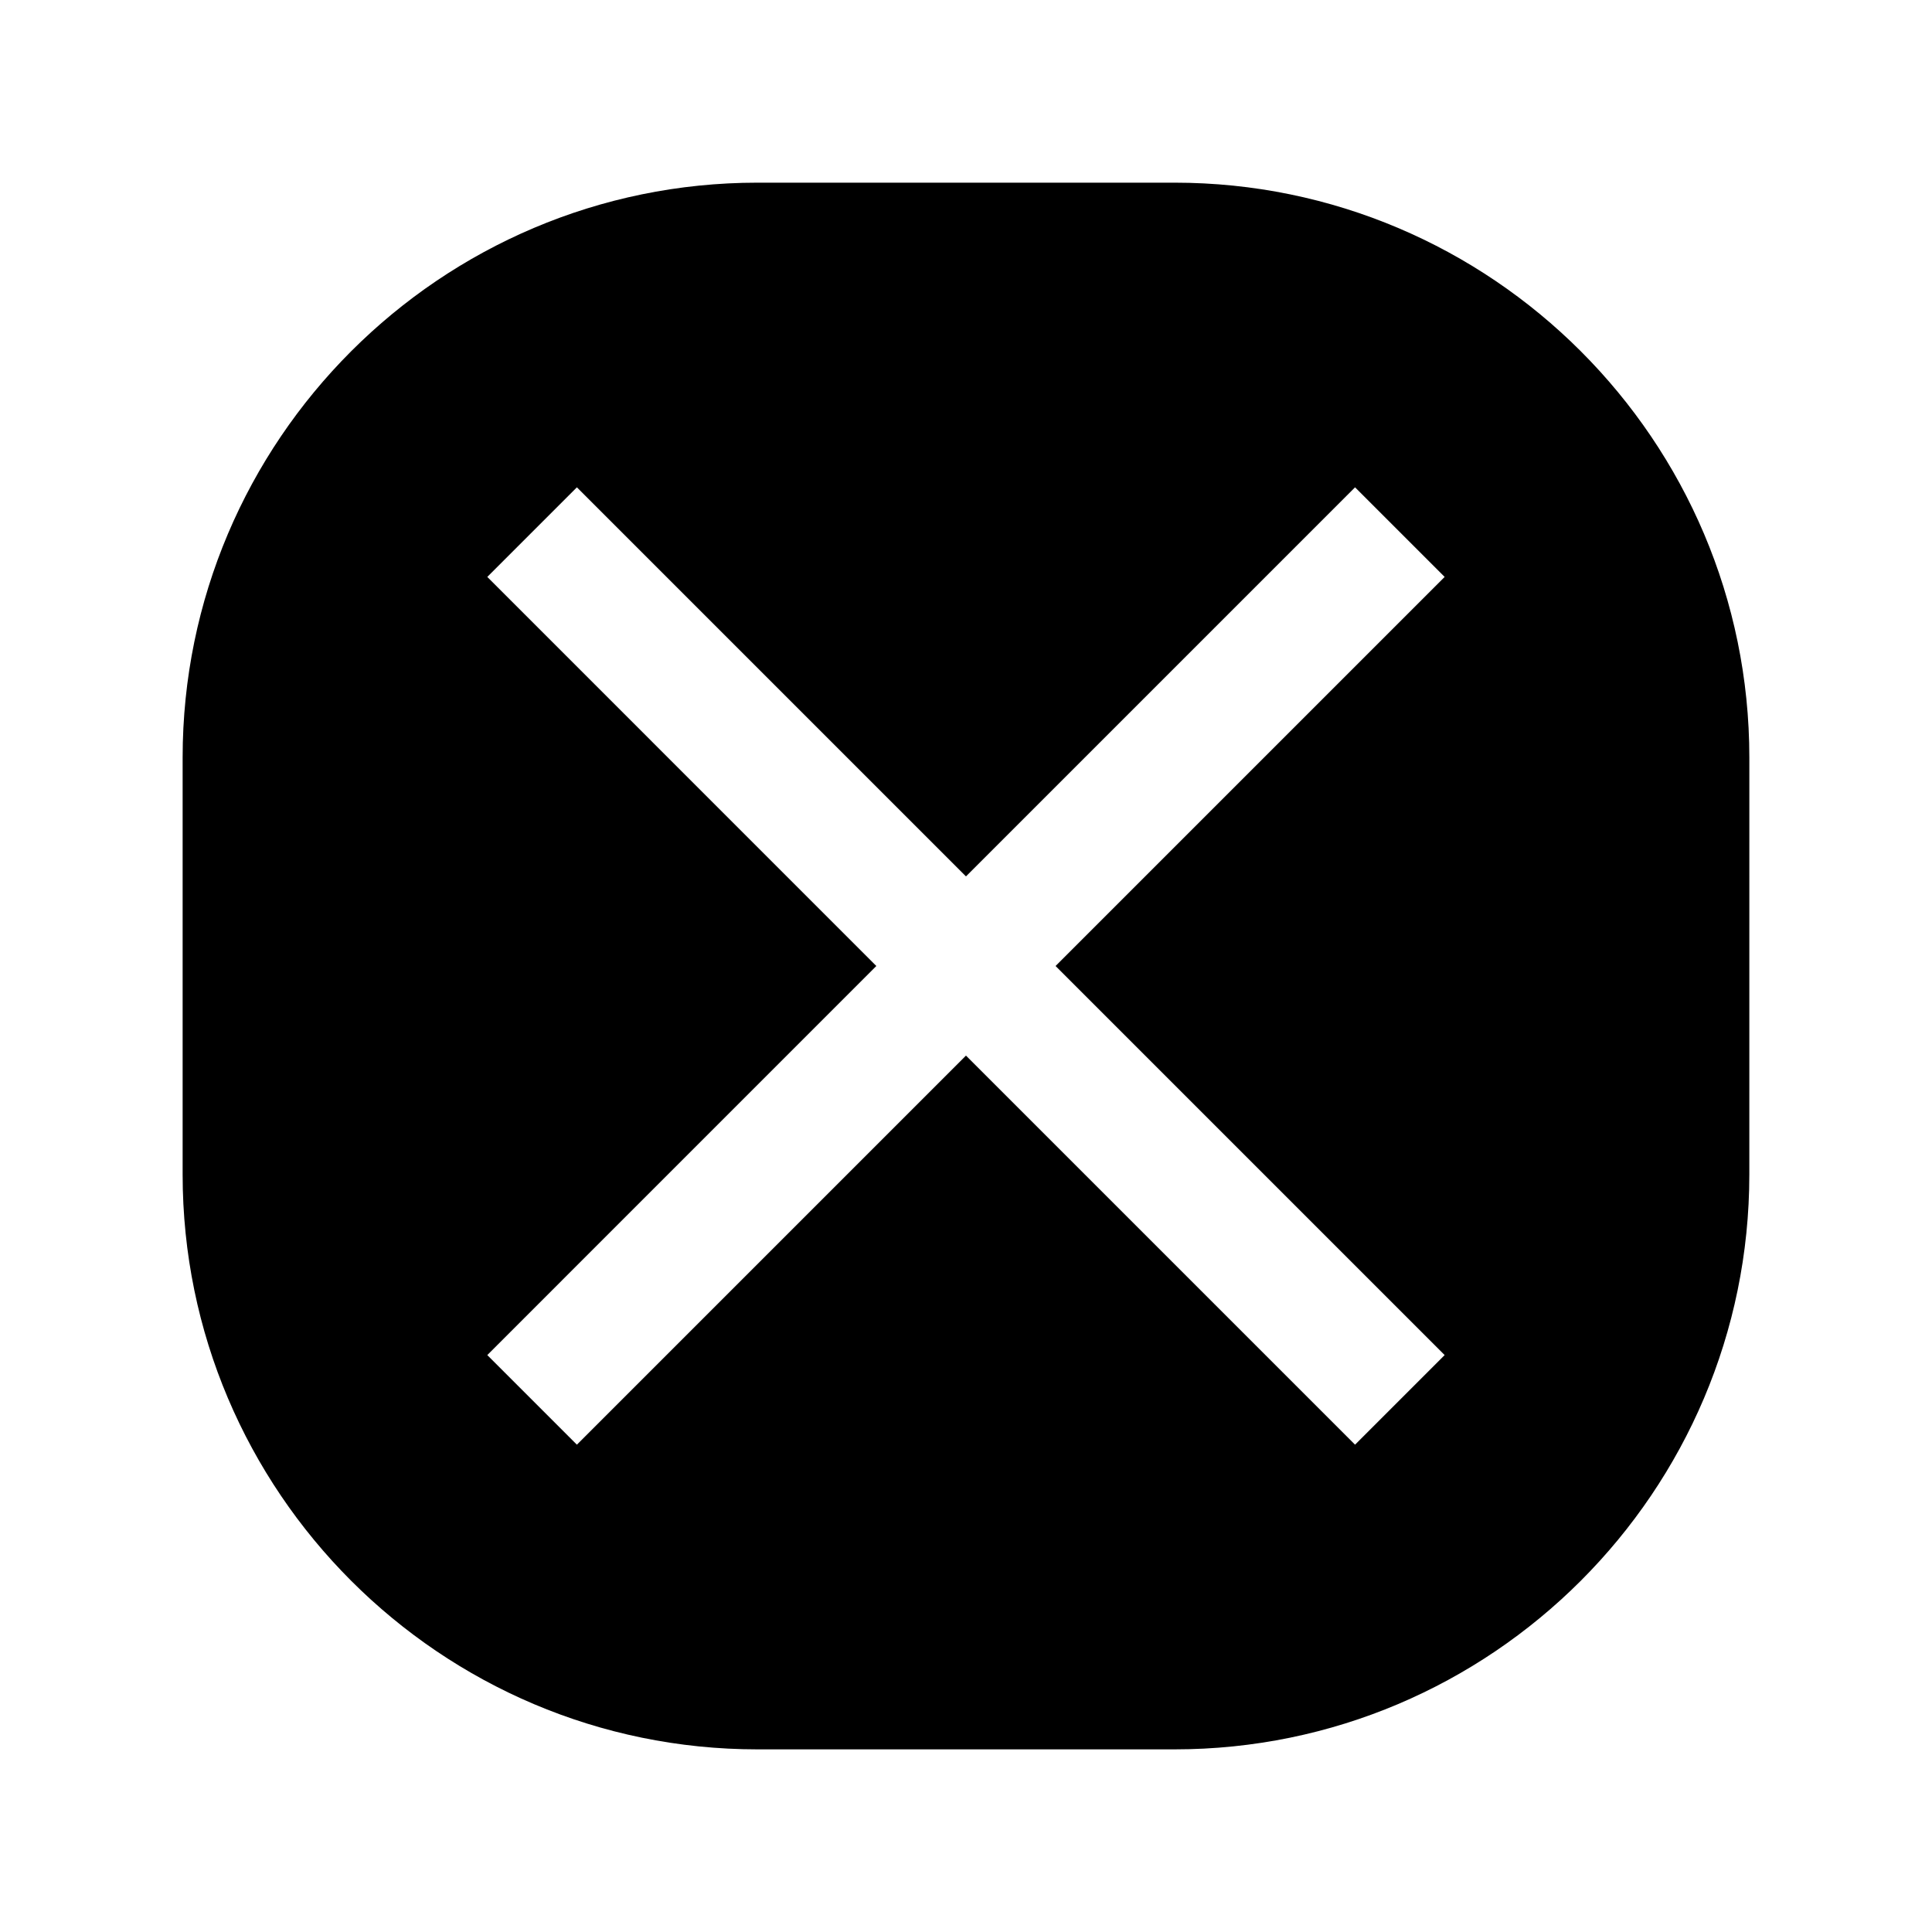 <?xml version="1.0" encoding="UTF-8"?>
<!-- Uploaded to: ICON Repo, www.svgrepo.com, Generator: ICON Repo Mixer Tools -->
<svg fill="#000000" width="800px" height="800px" version="1.1" viewBox="144 144 512 512" xmlns="http://www.w3.org/2000/svg">
 <path d="m455.25 192.41h-110.51c-84 0-152.34 68.336-152.34 152.34v110.51c0 84 68.34 152.34 152.34 152.34h110.51c84 0 152.34-68.34 152.34-152.34l0.004-110.51c0-84-68.34-152.34-152.34-152.34zm71.598 310.7-23.746 23.746-103.11-103.11-103.11 103.11-23.746-23.746 103.1-103.11-103.1-103.11 23.746-23.746 103.11 103.11 103.11-103.11 23.746 23.746-103.11 103.11z"/>
</svg>